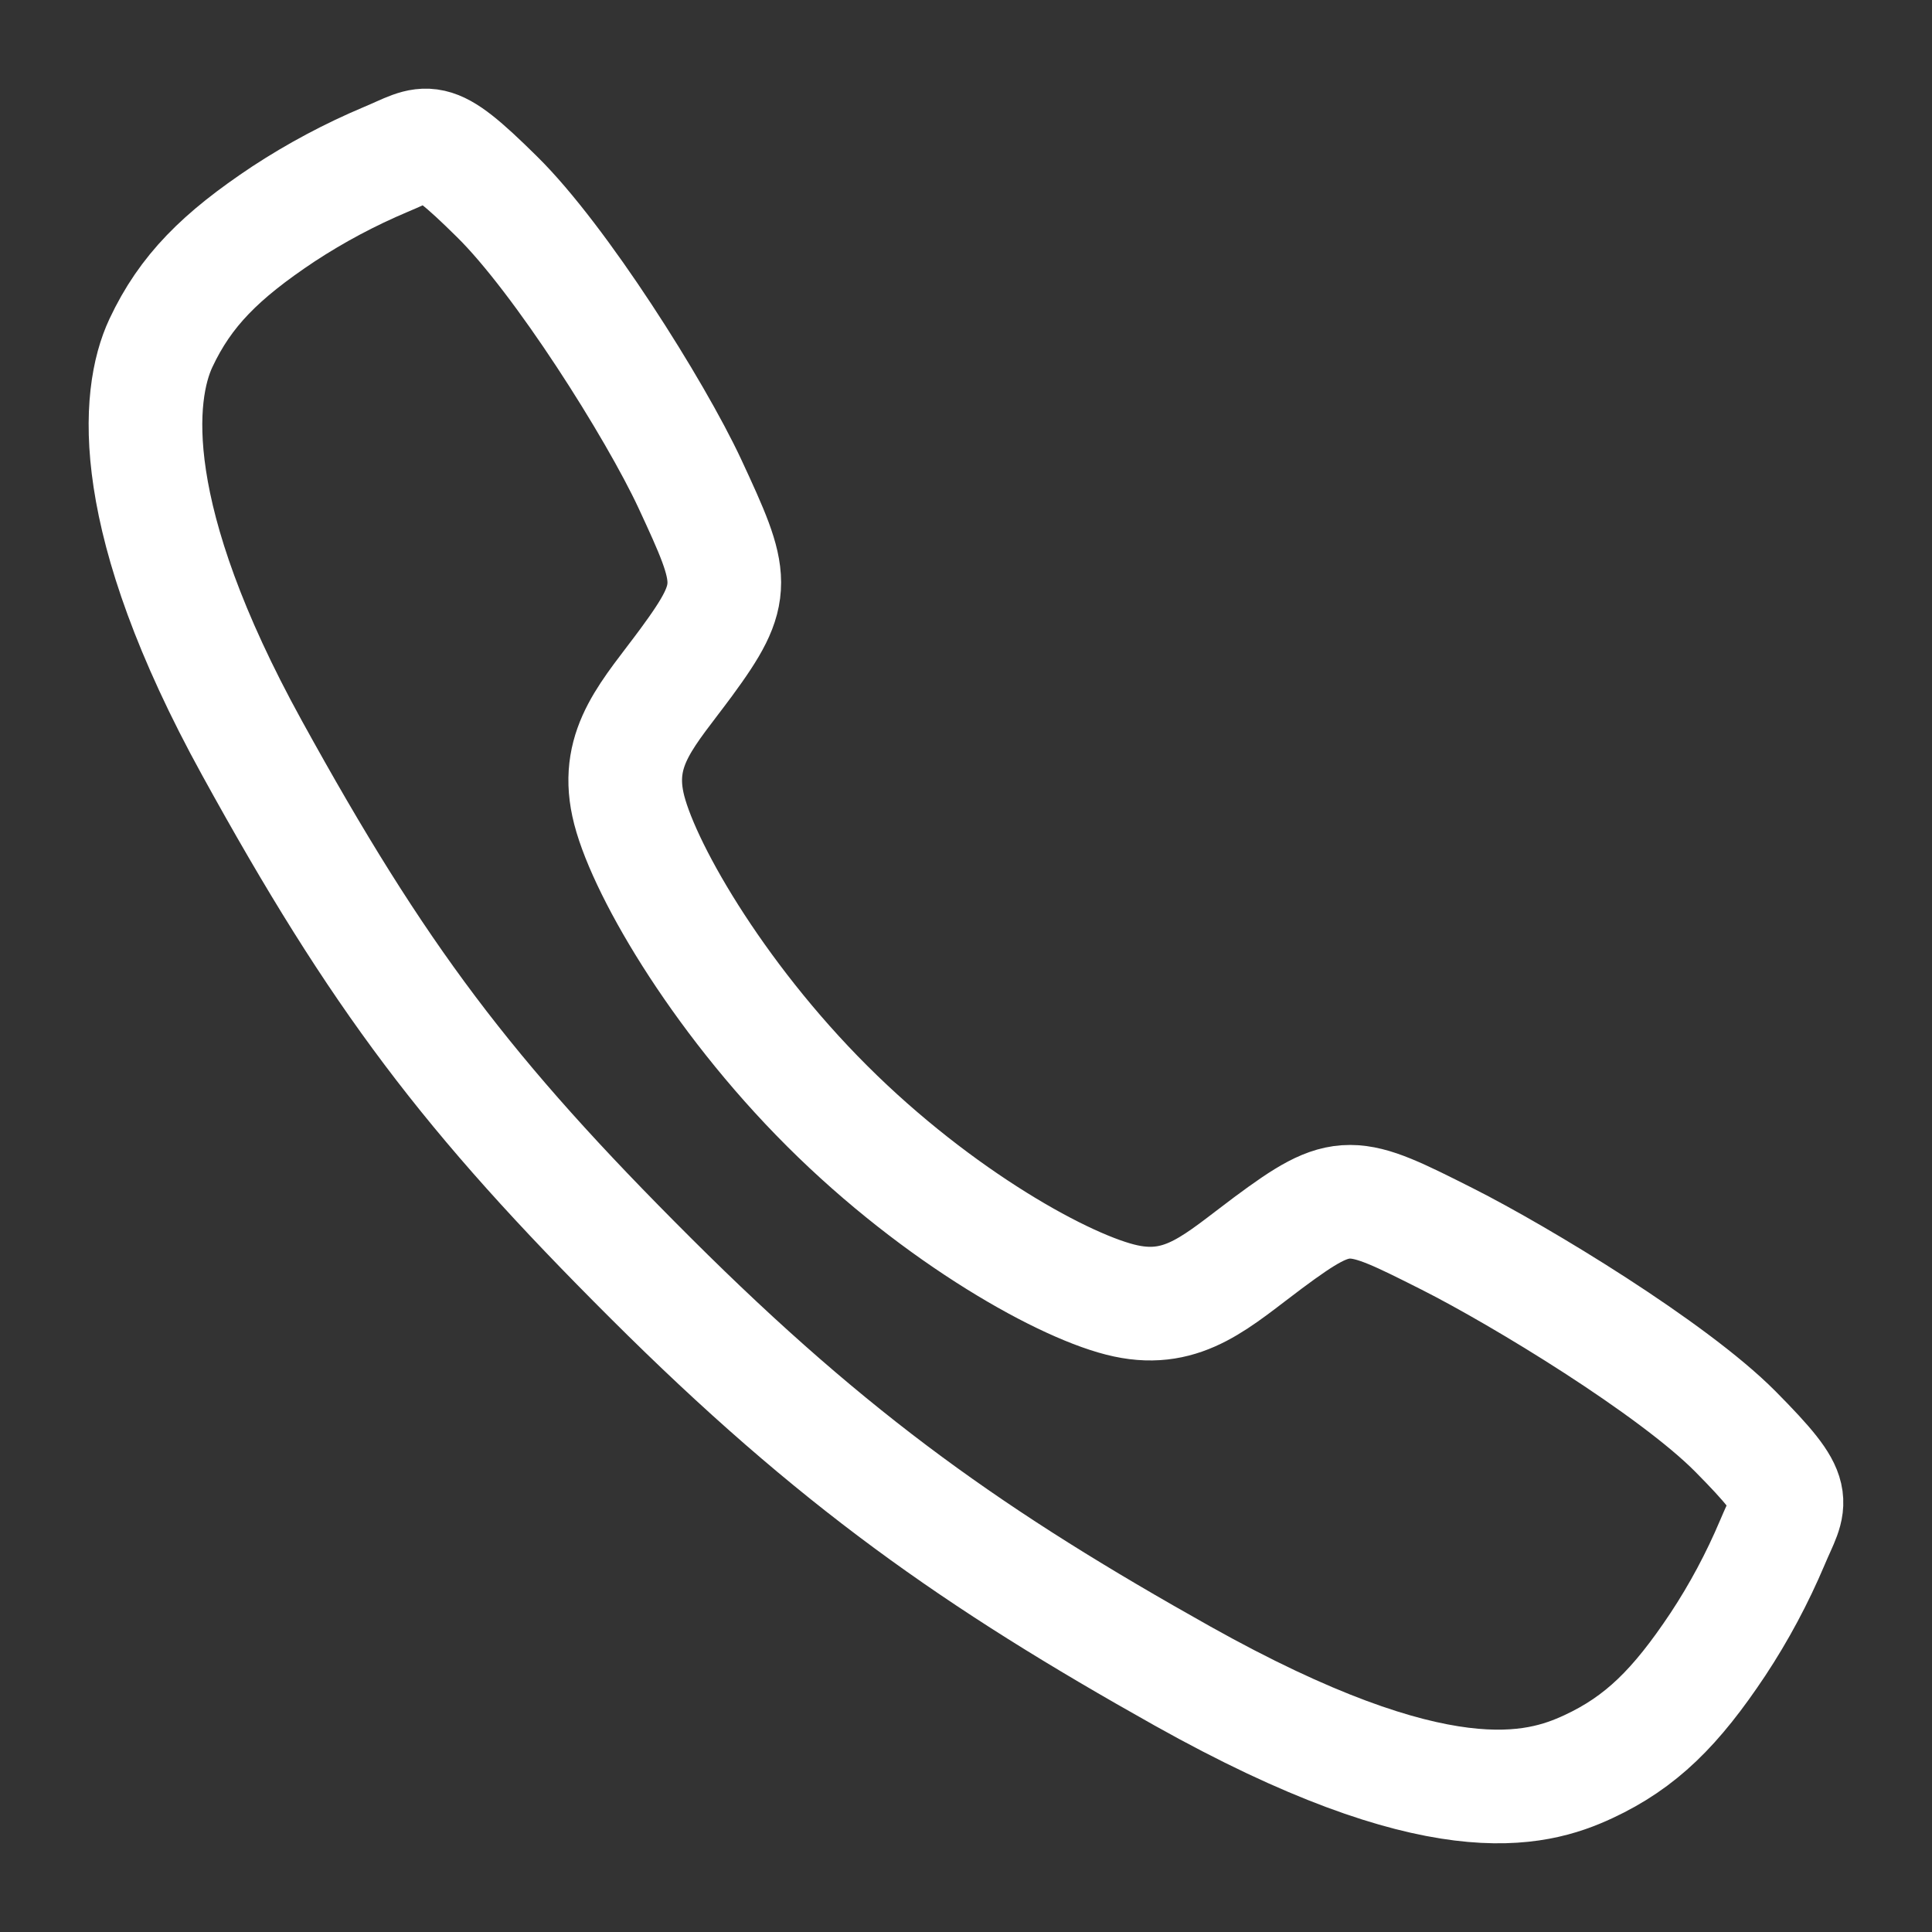 <svg width="17" height="17" viewBox="0 0 17 17" fill="none" xmlns="http://www.w3.org/2000/svg">
<rect x="0" y="0" width="17" height="17" fill="#333333" stroke="none"/>
<path d="M15.269 12.595C14.718 12.04 13.383 11.229 12.735 10.902C11.892 10.477 11.822 10.443 11.159 10.935C10.717 11.264 10.423 11.558 9.906 11.447C9.388 11.337 8.263 10.715 7.279 9.733C6.294 8.751 5.635 7.594 5.525 7.078C5.414 6.563 5.712 6.272 6.038 5.829C6.497 5.204 6.462 5.1 6.07 4.256C5.764 3.6 4.93 2.278 4.372 1.73C3.776 1.141 3.776 1.245 3.392 1.404C3.079 1.536 2.779 1.696 2.495 1.882C1.94 2.251 1.632 2.558 1.416 3.018C1.2 3.479 1.104 4.559 2.217 6.581C3.33 8.603 4.111 9.637 5.728 11.249C7.344 12.861 8.587 13.728 10.404 14.747C12.652 16.006 13.515 15.76 13.977 15.545C14.439 15.33 14.746 15.025 15.116 14.469C15.303 14.186 15.463 13.886 15.595 13.574C15.755 13.191 15.859 13.191 15.269 12.595Z" stroke="white" stroke-miterlimit="10"/>
</svg>
